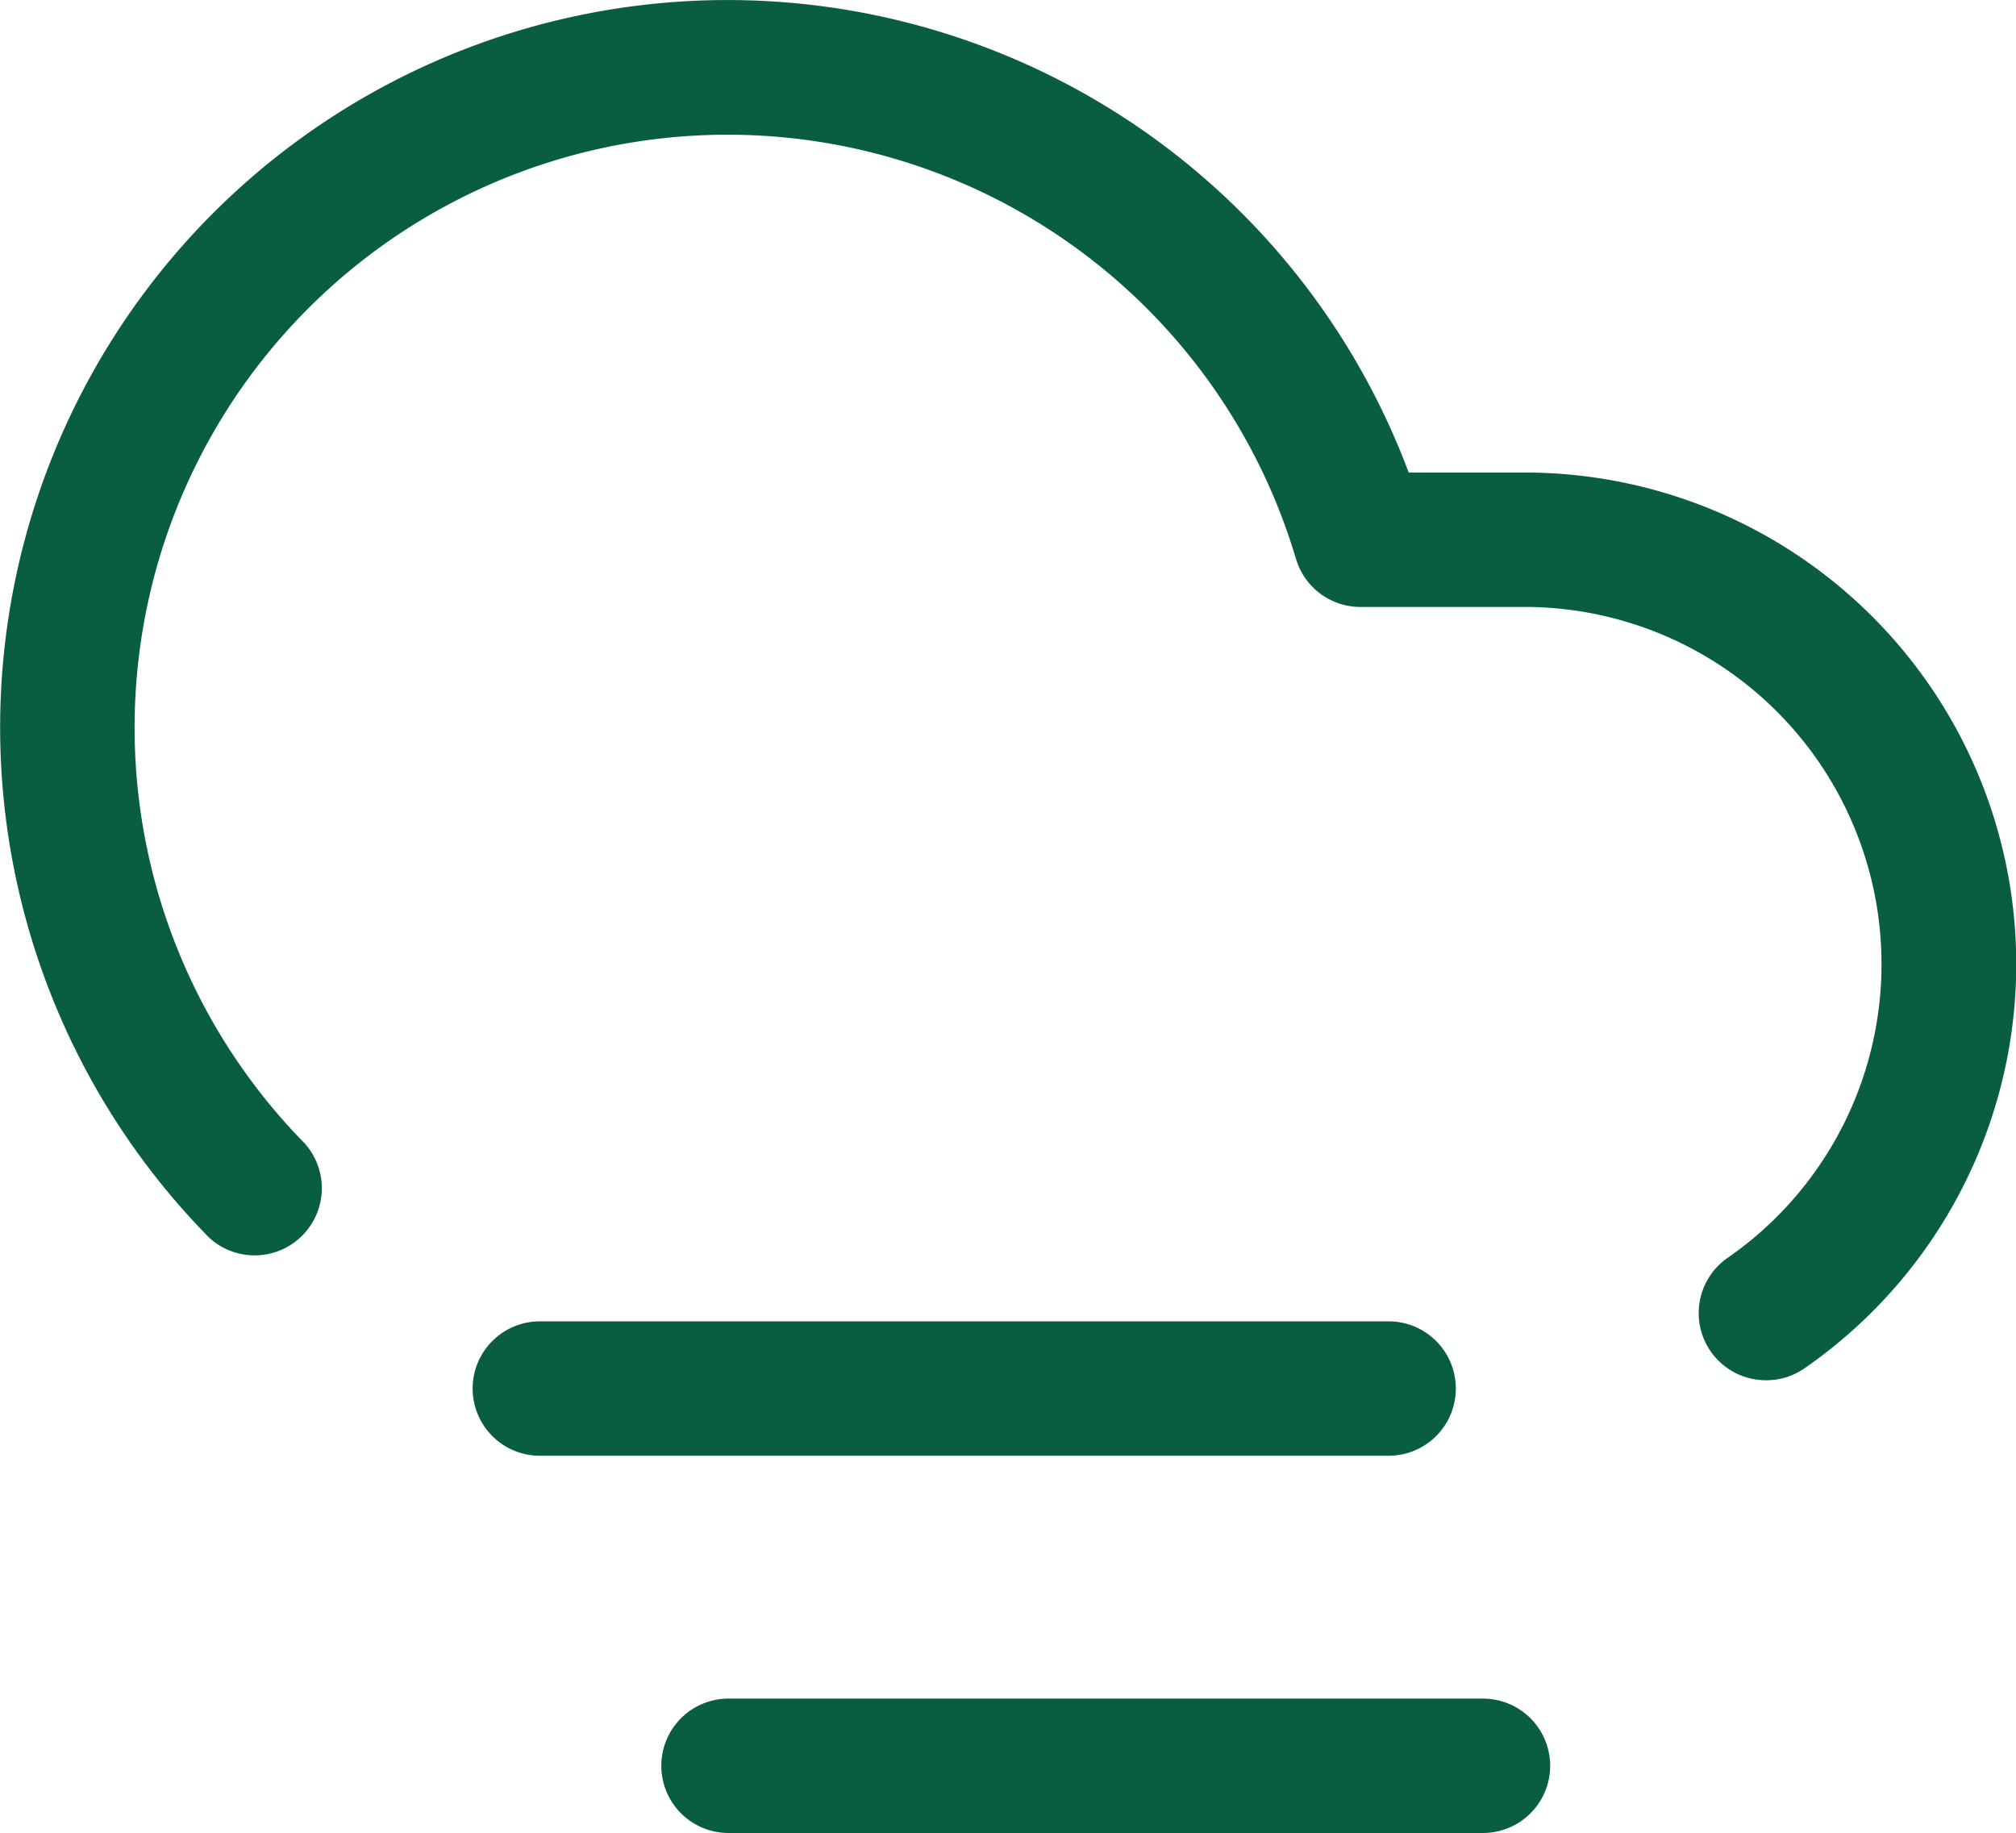 <svg xmlns="http://www.w3.org/2000/svg" width="45.008" height="40.921" viewBox="0 0 45.008 40.921">
  <g id="pressure" transform="translate(1.502 1.5)">
    <path id="Path_4226" data-name="Path 4226" d="M38.923,30.314a1.5,1.5,0,0,1-.855-2.733A7.975,7.975,0,0,0,33.649,13.05h-3.78a1.5,1.5,0,0,1-1.438-1.074A13.238,13.238,0,1,0,6.3,25.025a1.5,1.5,0,0,1-2.138,2.1A16.238,16.238,0,1,1,30.948,10.05H33.68a10.975,10.975,0,0,1,6.1,20A1.493,1.493,0,0,1,38.923,30.314Z" transform="translate(-1 -1)" fill="#095d40"/>
    <path id="Path_4227" data-name="Path 4227" d="M26.534,20.91H7.584a1.5,1.5,0,0,1,0-3h18.95a1.5,1.5,0,0,1,0,3Z" transform="translate(2.966 10.089)" fill="#095d40"/>
    <path id="Path_4228" data-name="Path 4228" d="M27.057,26.166H10.213a1.5,1.5,0,0,1,0-3H27.057a1.5,1.5,0,0,1,0,3Z" transform="translate(4.549 13.255)" fill="#095d40"/>
  </g>
</svg>
